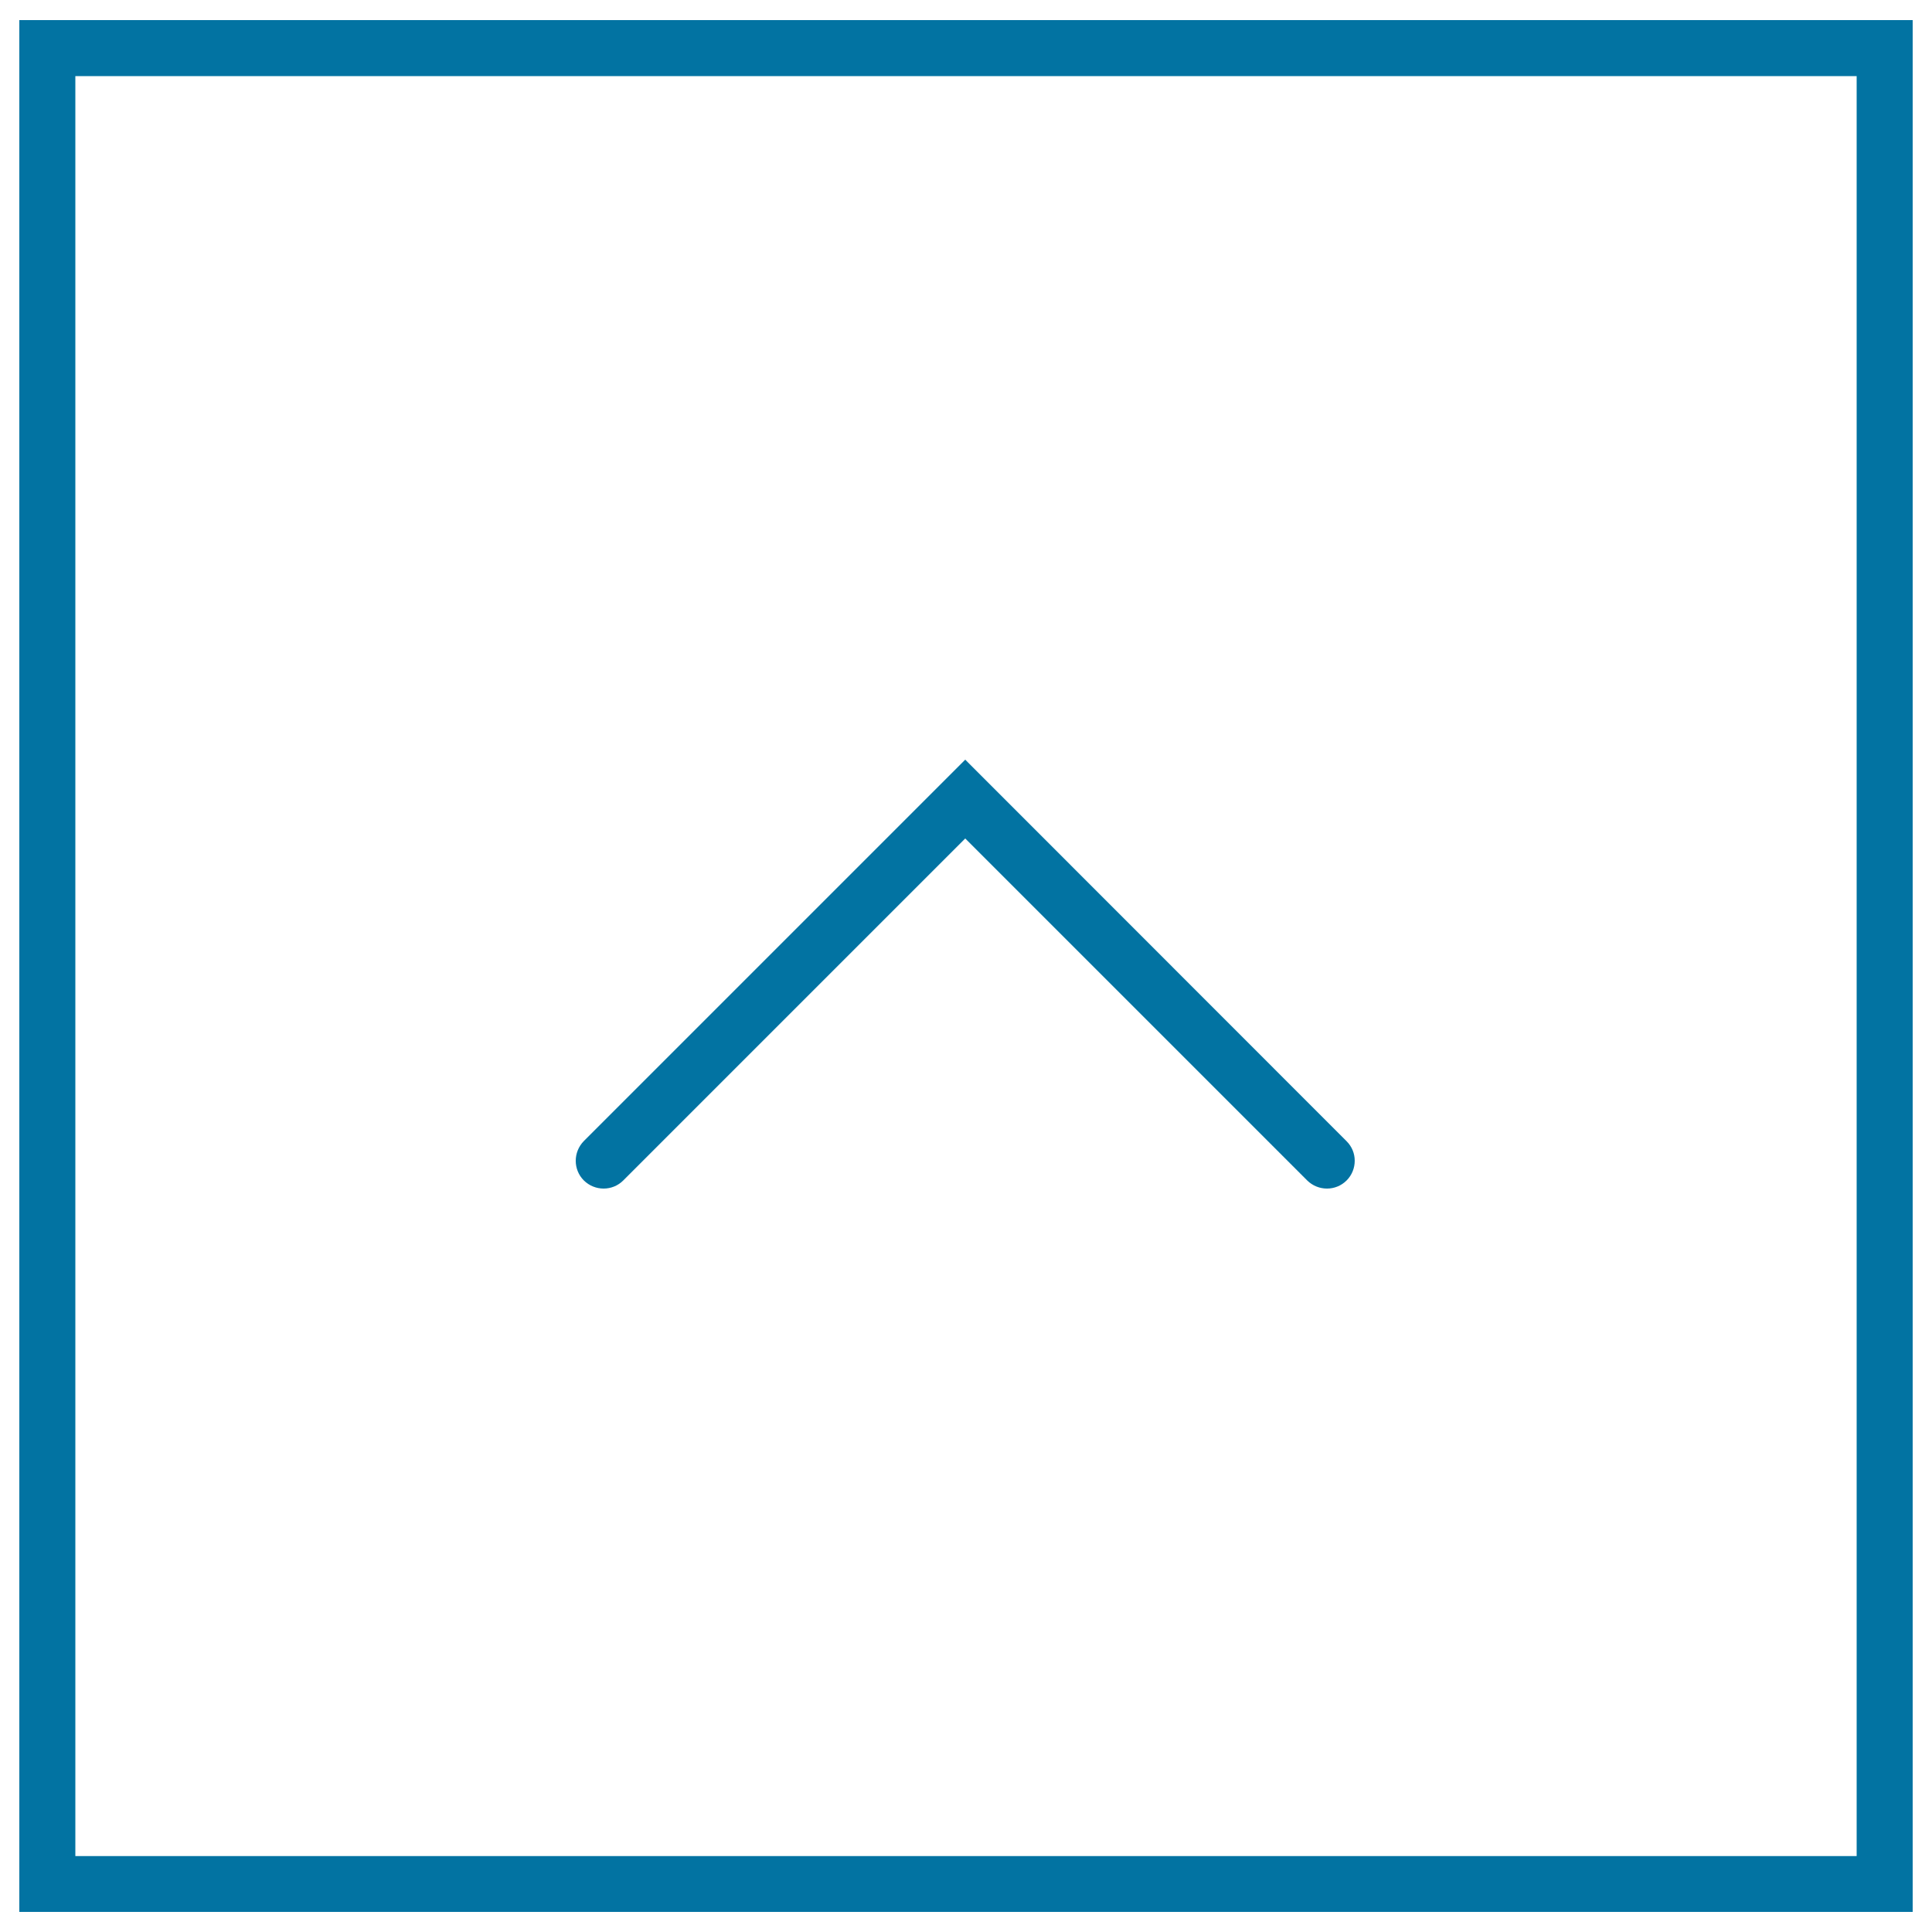 <svg xmlns="http://www.w3.org/2000/svg" viewBox="0 0 1000 1000" style="fill:#0273a2">
<title>Up Arrow Box SVG icon</title>
<path d="M10,989.6h980V10.4H10V989.6z M961,39.4v921.3H39V39.4H961z"/><path d="M701.2,600.8c0,3.7-1.4,7.4-4.2,10.2c-5.6,5.6-14.7,5.6-20.4,0l-177-177l-177,177c-5.6,5.6-14.7,5.6-20.4,0c-5.6-5.6-5.6-14.7,0-20.4l197.4-197.4L697,590.7C699.8,593.5,701.2,597.1,701.2,600.8L701.2,600.8z"/>
</svg>
